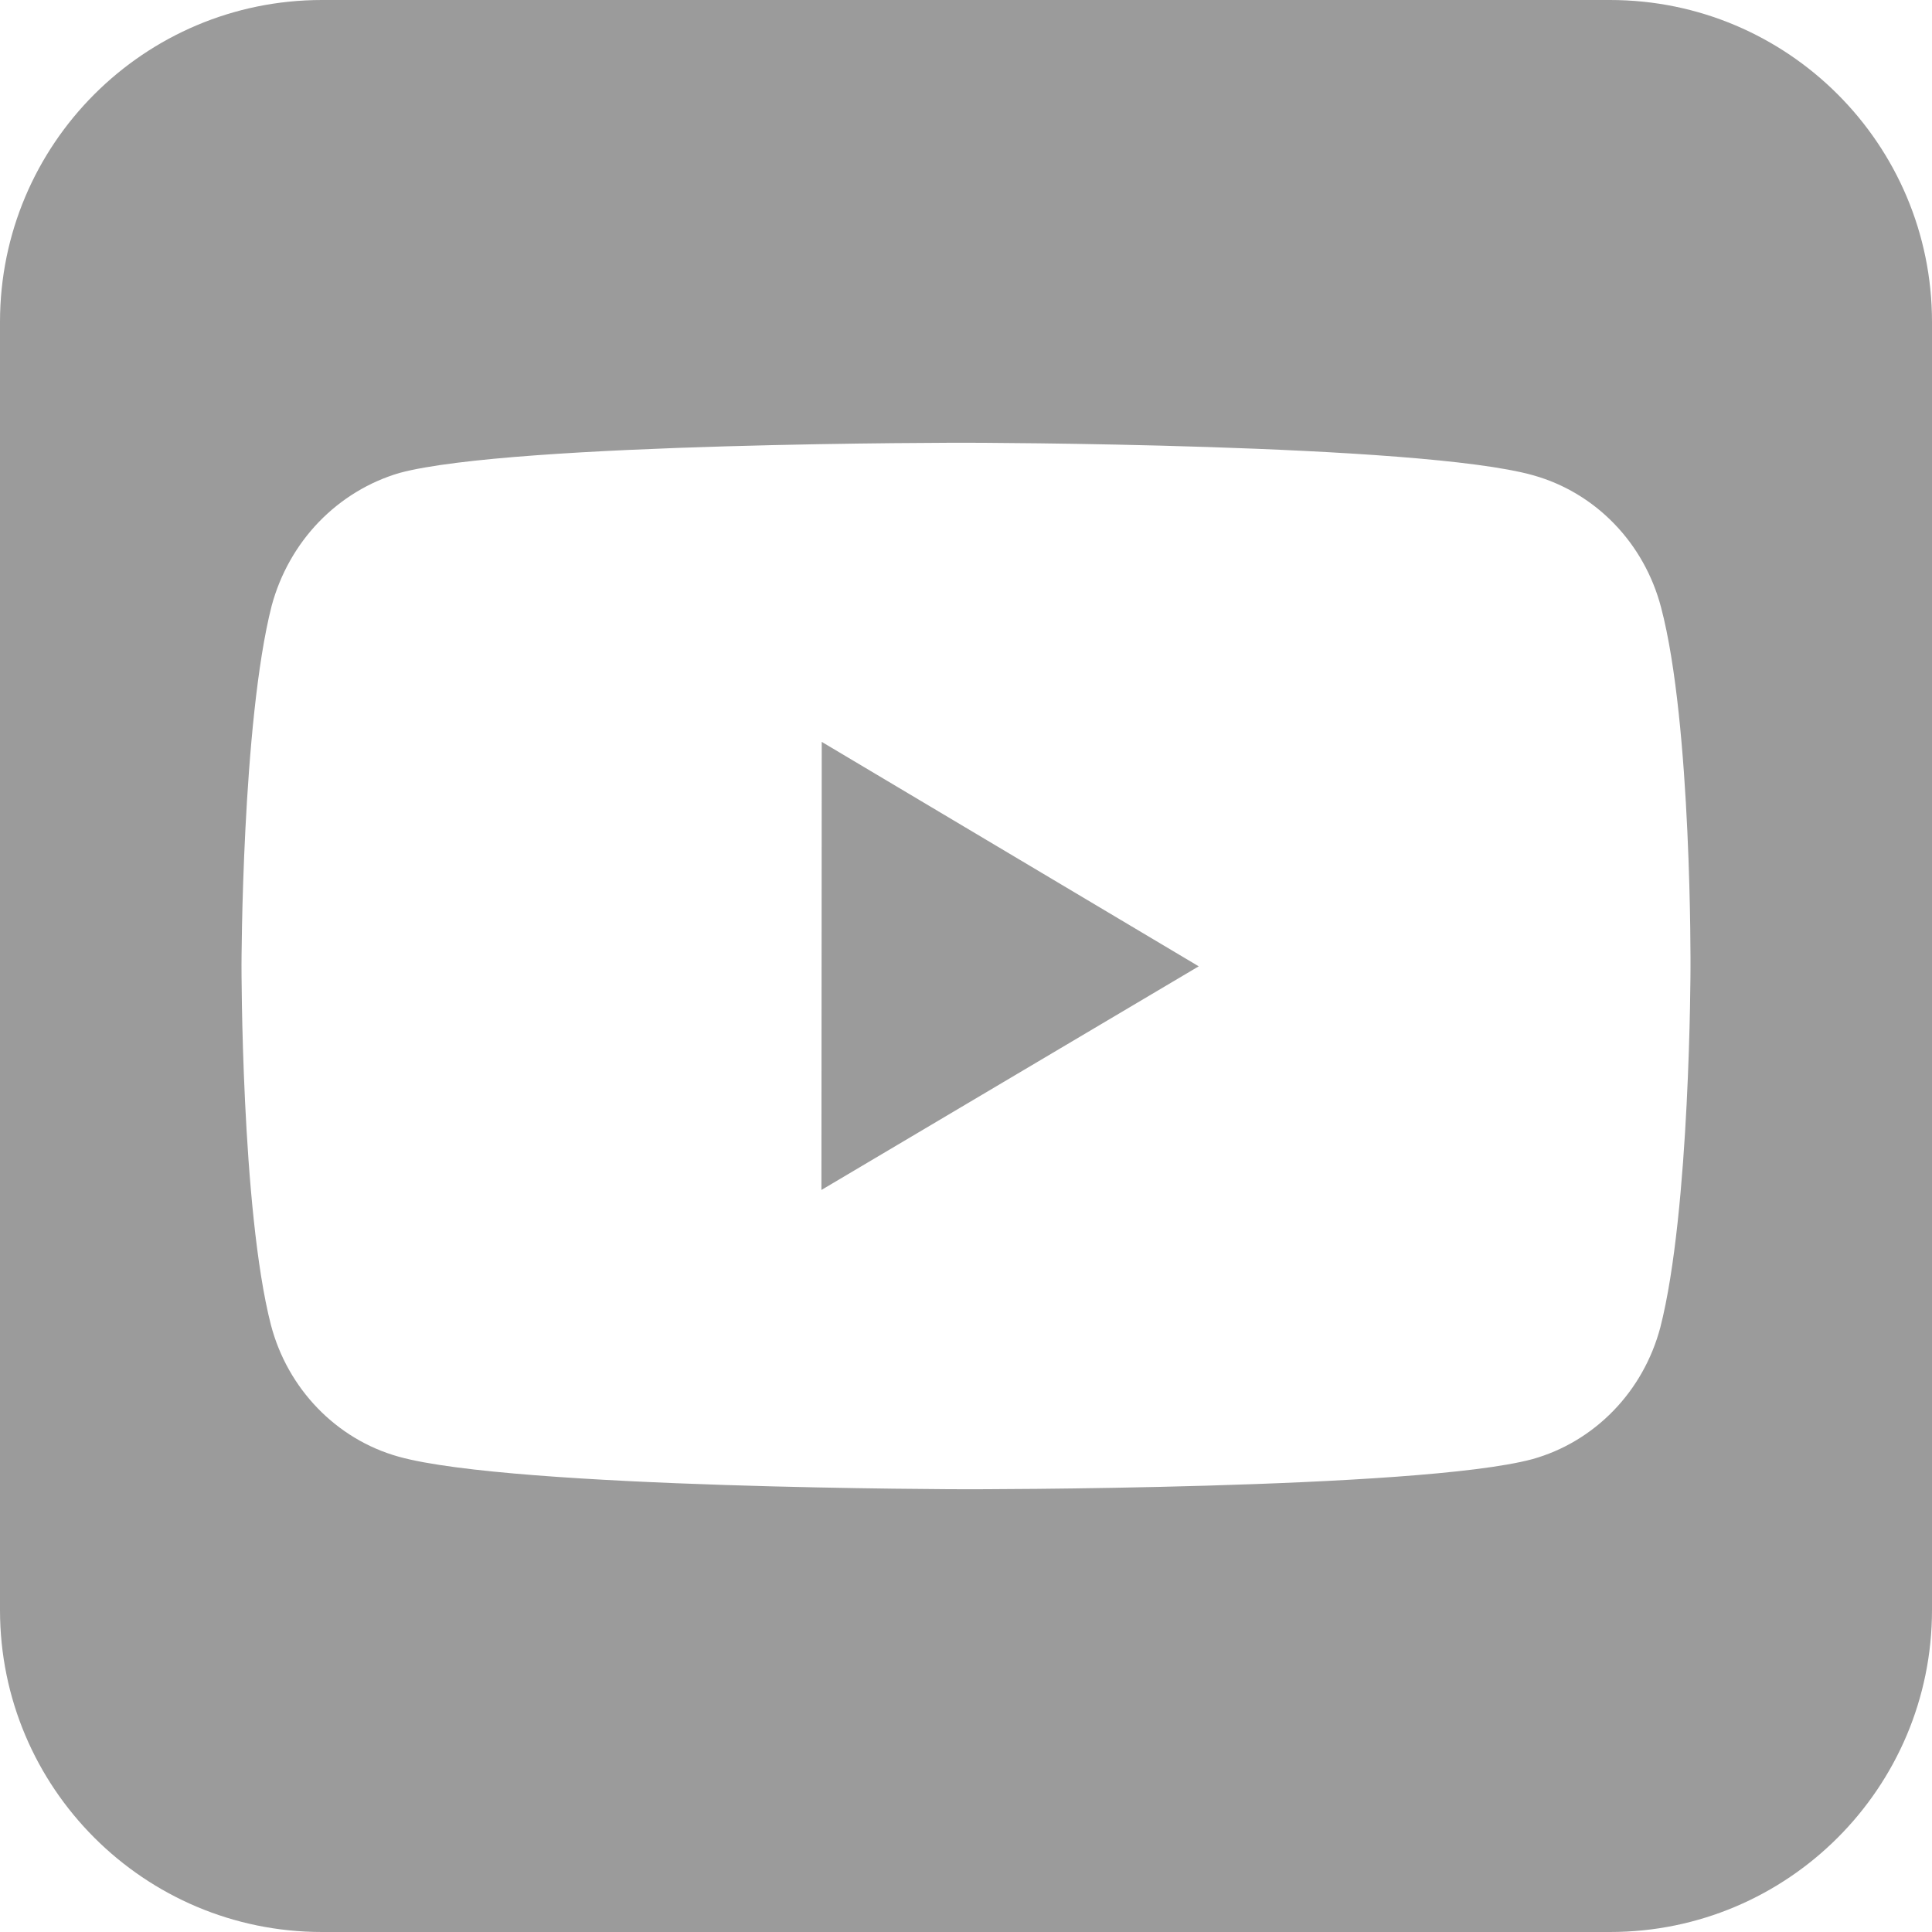 <svg width="24" height="24" viewBox="0 0 24 24" fill="none" xmlns="http://www.w3.org/2000/svg">
<path fill-rule="evenodd" clip-rule="evenodd" d="M4 0C1.791 0 0 1.791 0 4V20C0 22.209 1.791 24 4 24H20C22.209 24 24 22.209 24 20V4C24 1.791 22.209 0 20 0H4ZM20.053 6.507C20.331 6.794 20.531 7.152 20.634 7.544C21.018 8.997 21 12.026 21 12.026C21 12.026 20.997 15.039 20.625 16.49C20.521 16.882 20.32 17.239 20.041 17.526C19.762 17.813 19.416 18.02 19.036 18.126C17.627 18.506 11.993 18.5 11.993 18.5C11.993 18.5 6.374 18.494 4.951 18.095C4.179 17.88 3.572 17.252 3.365 16.457C2.996 15.019 3 11.991 3 11.991C3 11.991 3.004 8.977 3.375 7.524C3.481 7.132 3.682 6.774 3.96 6.485C4.238 6.197 4.584 5.986 4.963 5.875C6.373 5.494 12.006 5.5 12.006 5.5C12.006 5.5 17.641 5.506 19.049 5.905C19.429 6.012 19.775 6.219 20.053 6.507ZM10.208 9.216L10.204 14.782L14.891 12.004L10.208 9.216Z" fill="#9B9B9B"/>
</svg>
